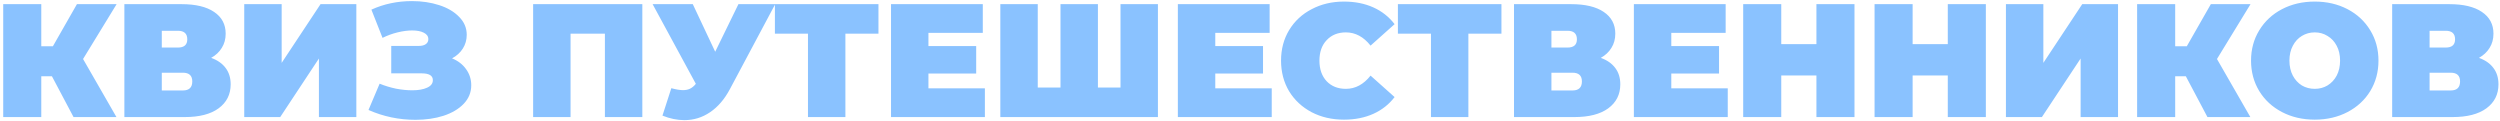 <?xml version="1.0" encoding="UTF-8"?> <svg xmlns="http://www.w3.org/2000/svg" width="662" height="32" viewBox="0 0 662 32" fill="none"> <path d="M21.994 15.624L30.835 31H19.474L13.751 20.194H10.932V31H0.852V1.102H10.932V12.249H14.007L20.371 1.102H30.878L21.994 15.624ZM55.912 15.325C57.592 15.923 58.874 16.82 59.757 18.015C60.639 19.183 61.081 20.621 61.081 22.329C61.081 25.006 60.013 27.127 57.877 28.694C55.77 30.231 52.78 31 48.908 31H32.933V1.102H48.096C51.798 1.102 54.66 1.785 56.681 3.152C58.731 4.519 59.757 6.441 59.757 8.918C59.757 10.342 59.415 11.595 58.731 12.677C58.077 13.759 57.137 14.641 55.912 15.325ZM42.843 12.591H47.114C48.765 12.591 49.591 11.865 49.591 10.413C49.591 8.904 48.765 8.149 47.114 8.149H42.843V12.591ZM48.438 23.953C50.089 23.953 50.915 23.155 50.915 21.561C50.915 20.023 50.089 19.254 48.438 19.254H42.843V23.953H48.438ZM64.675 1.102H74.585V16.649L84.878 1.102H94.36V31H84.451V15.495L74.2 31H64.675V1.102ZM119.703 15.453C121.297 16.108 122.536 17.062 123.419 18.314C124.33 19.567 124.786 20.991 124.786 22.586C124.786 24.465 124.116 26.102 122.778 27.498C121.468 28.864 119.689 29.918 117.439 30.658C115.218 31.37 112.741 31.726 110.007 31.726C105.651 31.726 101.507 30.858 97.578 29.121L100.525 22.159C101.92 22.728 103.373 23.169 104.882 23.483C106.391 23.767 107.815 23.91 109.153 23.91C110.776 23.91 112.086 23.682 113.082 23.226C114.108 22.771 114.62 22.102 114.62 21.219C114.62 20.023 113.638 19.425 111.673 19.425H103.6V12.164H110.819C111.673 12.164 112.314 12.007 112.741 11.694C113.196 11.381 113.424 10.94 113.424 10.37C113.424 9.63 113.026 9.06 112.228 8.662C111.459 8.263 110.434 8.064 109.153 8.064C107.957 8.064 106.661 8.234 105.266 8.576C103.871 8.918 102.547 9.402 101.294 10.028L98.347 2.554C101.65 1.045 105.238 0.29 109.11 0.29C111.701 0.29 114.093 0.646 116.286 1.358C118.507 2.07 120.272 3.109 121.582 4.476C122.92 5.814 123.59 7.394 123.59 9.217C123.59 10.555 123.248 11.765 122.565 12.847C121.881 13.929 120.927 14.798 119.703 15.453ZM170.089 1.102V31H160.18V8.918H151.083V31H141.173V1.102H170.089ZM205.275 1.102L193.273 23.611C191.849 26.287 190.098 28.323 188.019 29.719C185.969 31.114 183.705 31.811 181.228 31.811C179.32 31.811 177.384 31.413 175.419 30.616L177.768 23.355C179.021 23.696 180.046 23.867 180.843 23.867C181.584 23.867 182.21 23.739 182.723 23.483C183.264 23.226 183.776 22.799 184.26 22.201L172.814 1.102H183.449L189.386 13.702L195.536 1.102H205.275ZM232.616 8.918H223.861V31H213.951V8.918H205.195V1.102H232.616V8.918ZM260.799 23.397V31H235.941V1.102H260.244V8.704H245.85V12.207H258.493V19.468H245.85V23.397H260.799ZM306.618 1.102V31H264.888V1.102H274.797V23.184H280.82V1.102H290.729V23.184H296.709V1.102H306.618ZM336.755 23.397V31H311.896V1.102H336.2V8.704H321.806V12.207H334.448V19.468H321.806V23.397H336.755ZM355.878 31.683C352.718 31.683 349.87 31.029 347.336 29.719C344.802 28.38 342.809 26.529 341.356 24.166C339.933 21.774 339.221 19.069 339.221 16.051C339.221 13.033 339.933 10.342 341.356 7.978C342.809 5.586 344.802 3.735 347.336 2.426C349.87 1.087 352.718 0.418 355.878 0.418C358.783 0.418 361.374 0.931 363.652 1.956C365.93 2.981 367.809 4.462 369.29 6.398L362.926 12.079C361.075 9.744 358.897 8.576 356.391 8.576C354.284 8.576 352.59 9.26 351.308 10.626C350.027 11.965 349.386 13.773 349.386 16.051C349.386 18.329 350.027 20.151 351.308 21.518C352.59 22.856 354.284 23.525 356.391 23.525C358.897 23.525 361.075 22.358 362.926 20.023L369.29 25.704C367.809 27.64 365.93 29.121 363.652 30.146C361.374 31.171 358.783 31.683 355.878 31.683ZM397.583 8.918H388.827V31H378.918V8.918H370.162V1.102H397.583V8.918ZM423.887 15.325C425.567 15.923 426.848 16.82 427.731 18.015C428.614 19.183 429.055 20.621 429.055 22.329C429.055 25.006 427.987 27.127 425.852 28.694C423.744 30.231 420.755 31 416.882 31H400.908V1.102H416.07C419.772 1.102 422.634 1.785 424.656 3.152C426.706 4.519 427.731 6.441 427.731 8.918C427.731 10.342 427.389 11.595 426.706 12.677C426.051 13.759 425.111 14.641 423.887 15.325ZM410.817 12.591H415.088C416.74 12.591 417.565 11.865 417.565 10.413C417.565 8.904 416.74 8.149 415.088 8.149H410.817V12.591ZM416.412 23.953C418.064 23.953 418.889 23.155 418.889 21.561C418.889 20.023 418.064 19.254 416.412 19.254H410.817V23.953H416.412ZM457.508 23.397V31H432.65V1.102H456.953V8.704H442.559V12.207H455.202V19.468H442.559V23.397H457.508ZM491.068 1.102V31H480.988V19.98H471.677V31H461.597V1.102H471.677V11.694H480.988V1.102H491.068ZM525.855 1.102V31H515.775V19.98H506.464V31H496.384V1.102H506.464V11.694H515.775V1.102H525.855ZM531.171 1.102H541.08V16.649L551.374 1.102H560.856V31H550.947V15.495L540.696 31H531.171V1.102ZM587.053 15.624L595.894 31H584.533L578.809 20.194H575.99V31H565.91V1.102H575.99V12.249H579.066L585.43 1.102H595.937L587.053 15.624ZM612.947 31.683C609.73 31.683 606.84 31.014 604.277 29.676C601.714 28.338 599.707 26.487 598.254 24.123C596.802 21.732 596.076 19.041 596.076 16.051C596.076 13.061 596.802 10.384 598.254 8.021C599.707 5.629 601.714 3.764 604.277 2.426C606.84 1.087 609.73 0.418 612.947 0.418C616.165 0.418 619.055 1.087 621.618 2.426C624.181 3.764 626.188 5.629 627.64 8.021C629.092 10.384 629.819 13.061 629.819 16.051C629.819 19.041 629.092 21.732 627.64 24.123C626.188 26.487 624.181 28.338 621.618 29.676C619.055 31.014 616.165 31.683 612.947 31.683ZM612.947 23.525C614.2 23.525 615.325 23.226 616.322 22.628C617.347 22.002 618.158 21.134 618.756 20.023C619.354 18.884 619.653 17.56 619.653 16.051C619.653 14.542 619.354 13.232 618.756 12.121C618.158 10.982 617.347 10.114 616.322 9.516C615.325 8.889 614.2 8.576 612.947 8.576C611.694 8.576 610.555 8.889 609.53 9.516C608.534 10.114 607.736 10.982 607.138 12.121C606.541 13.232 606.242 14.542 606.242 16.051C606.242 17.56 606.541 18.884 607.138 20.023C607.736 21.134 608.534 22.002 609.53 22.628C610.555 23.226 611.694 23.525 612.947 23.525ZM656.426 15.325C658.106 15.923 659.387 16.82 660.27 18.015C661.152 19.183 661.594 20.621 661.594 22.329C661.594 25.006 660.526 27.127 658.39 28.694C656.283 30.231 653.293 31 649.421 31H633.446V1.102H648.609C652.311 1.102 655.173 1.785 657.194 3.152C659.245 4.519 660.27 6.441 660.27 8.918C660.27 10.342 659.928 11.595 659.245 12.677C658.59 13.759 657.65 14.641 656.426 15.325ZM643.356 12.591H647.627C649.278 12.591 650.104 11.865 650.104 10.413C650.104 8.904 649.278 8.149 647.627 8.149H643.356V12.591ZM648.951 23.953C650.602 23.953 651.428 23.155 651.428 21.561C651.428 20.023 650.602 19.254 648.951 19.254H643.356V23.953H648.951Z" fill="#8AC2FF"></path> </svg> 